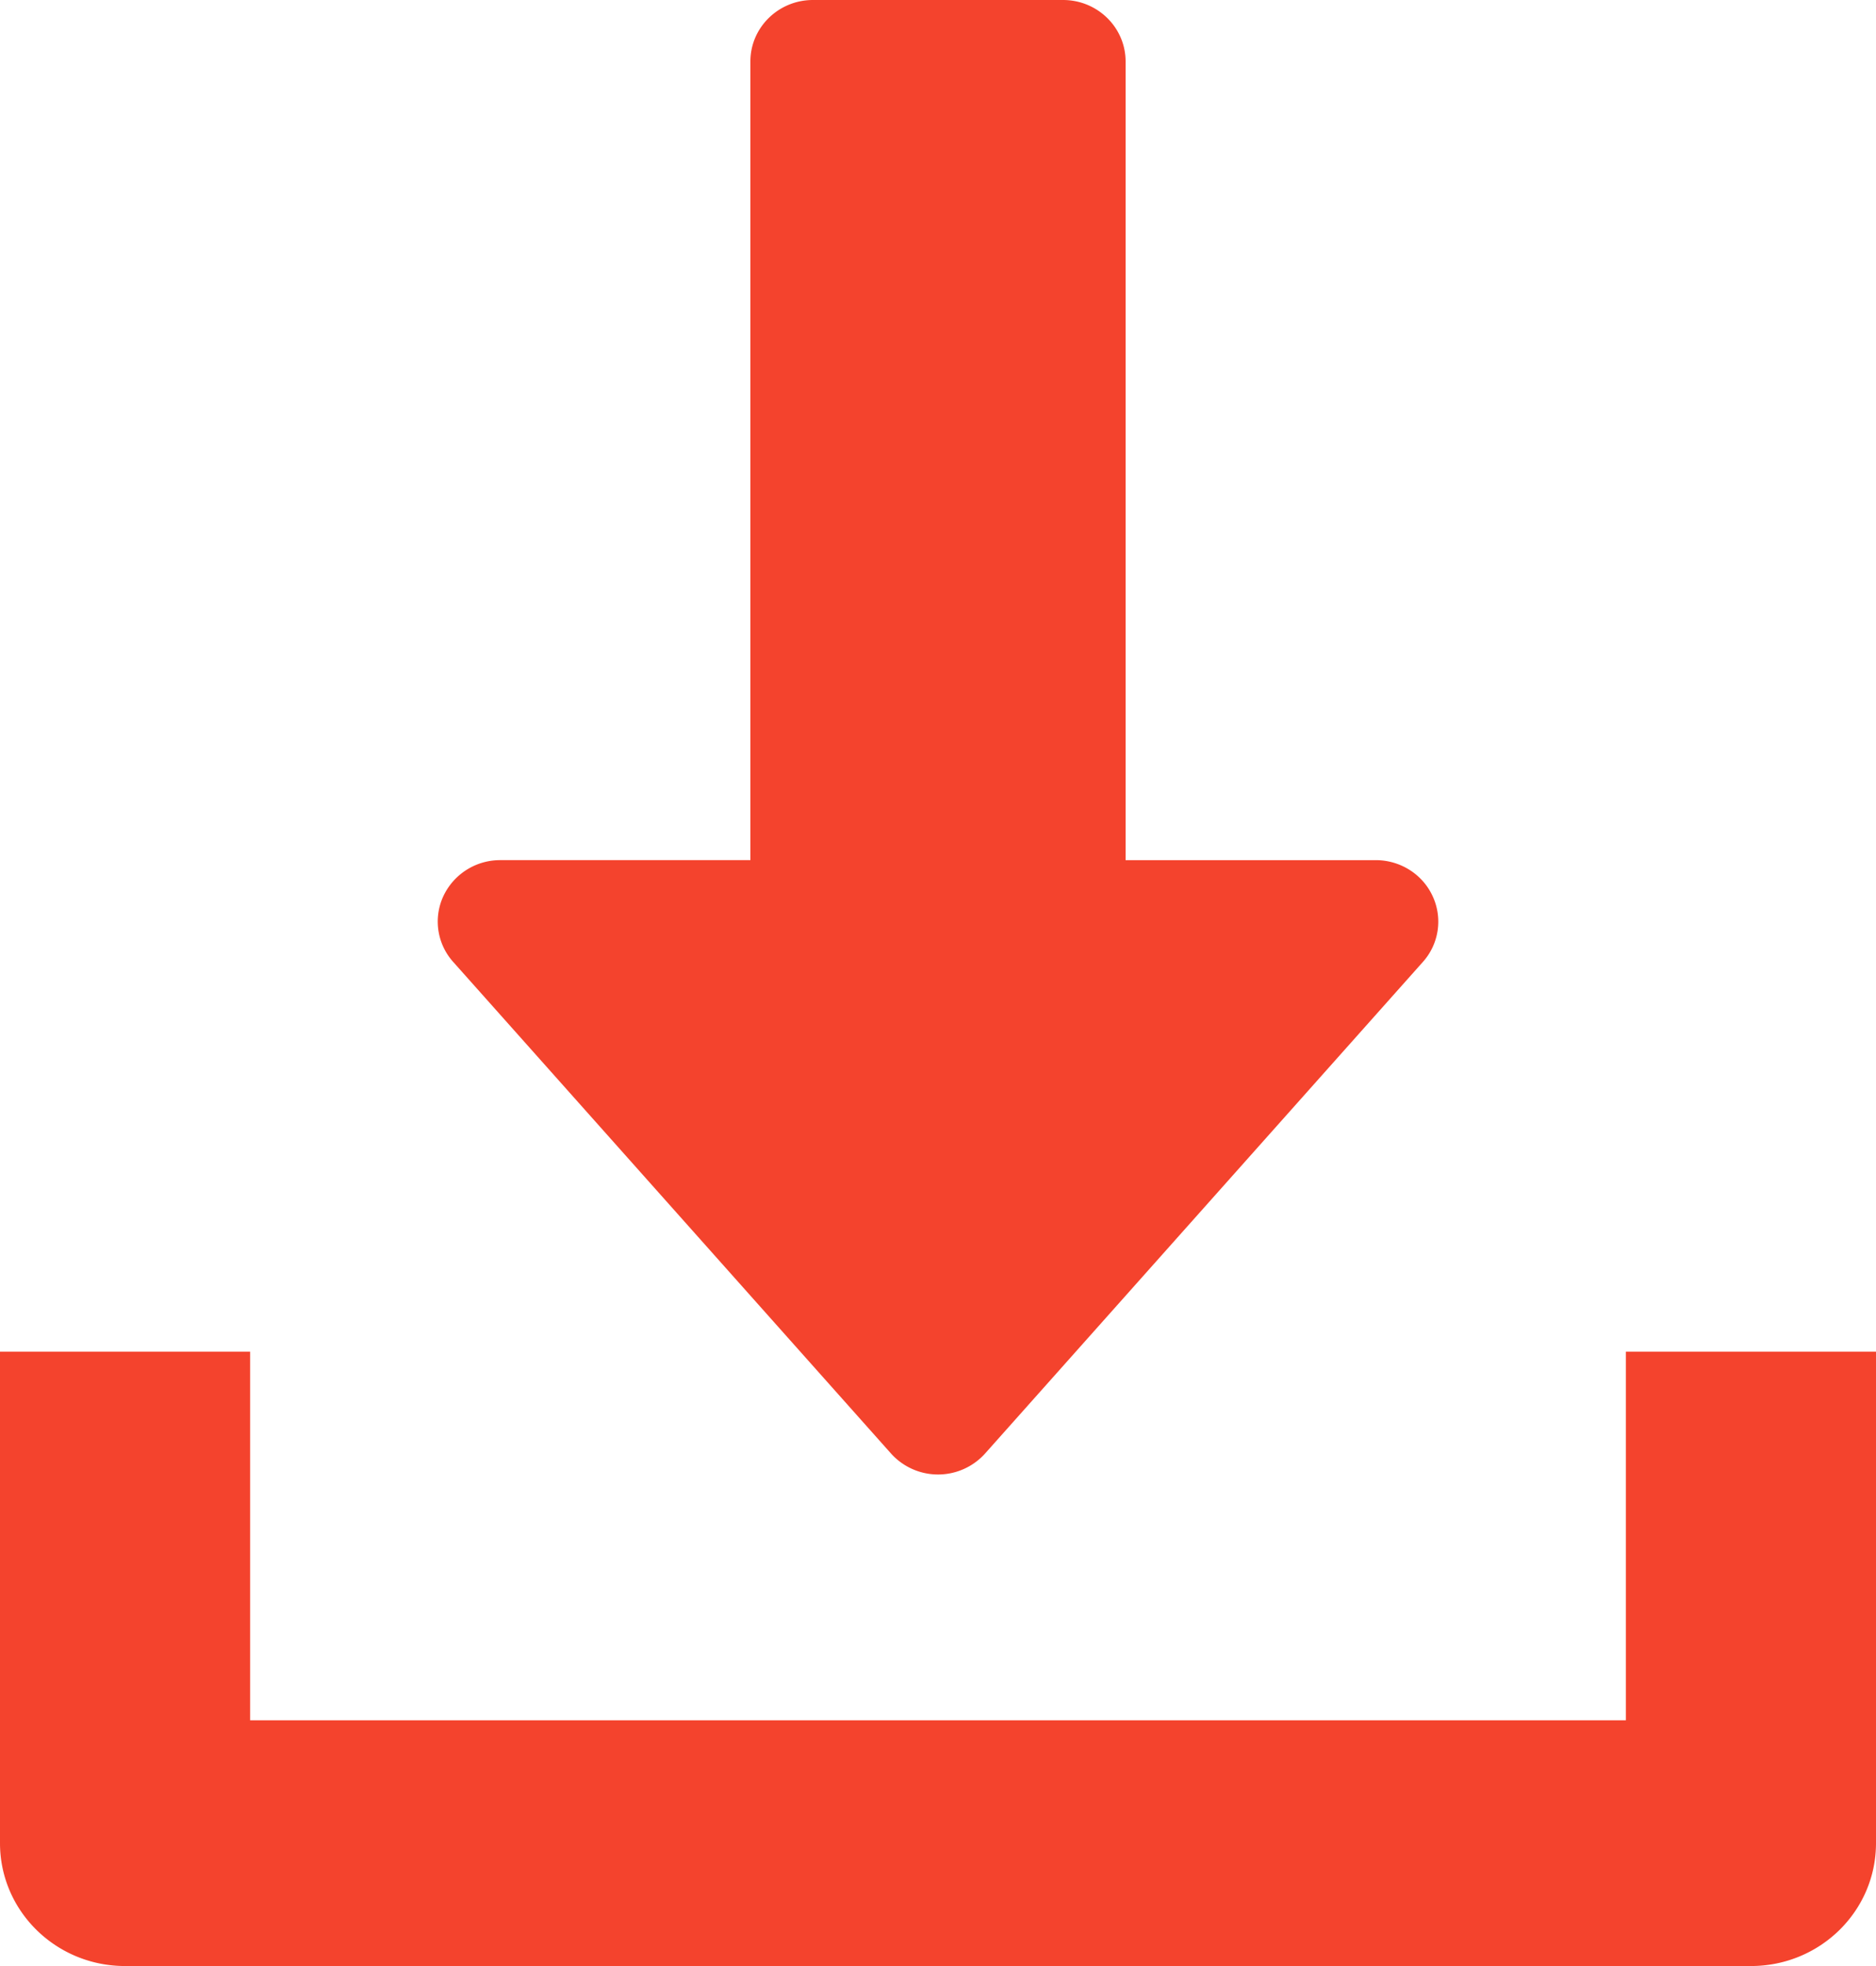 <svg xmlns="http://www.w3.org/2000/svg" width="21" height="22" viewBox="0 0 21 22">
    <path fill="#F4432D" fill-rule="nonzero" d="M16.037 10.028a.676.676 0 0 1-.11.737l-4.9 5.5a.708.708 0 0 1-1.053 0l-4.9-5.5a.676.676 0 0 1-.111-.737.701.701 0 0 1 .637-.403h2.8V.687C8.4.308 8.714 0 9.1 0h2.8c.386 0 .7.308.7.688v8.937h2.8c.274 0 .524.157.637.403zm2.163 5.097H21v5.5c0 .76-.626 1.375-1.4 1.375H1.4C.627 22 0 21.385 0 20.625v-5.5h2.8v4.125h15.4v-4.125z"/>
</svg>
